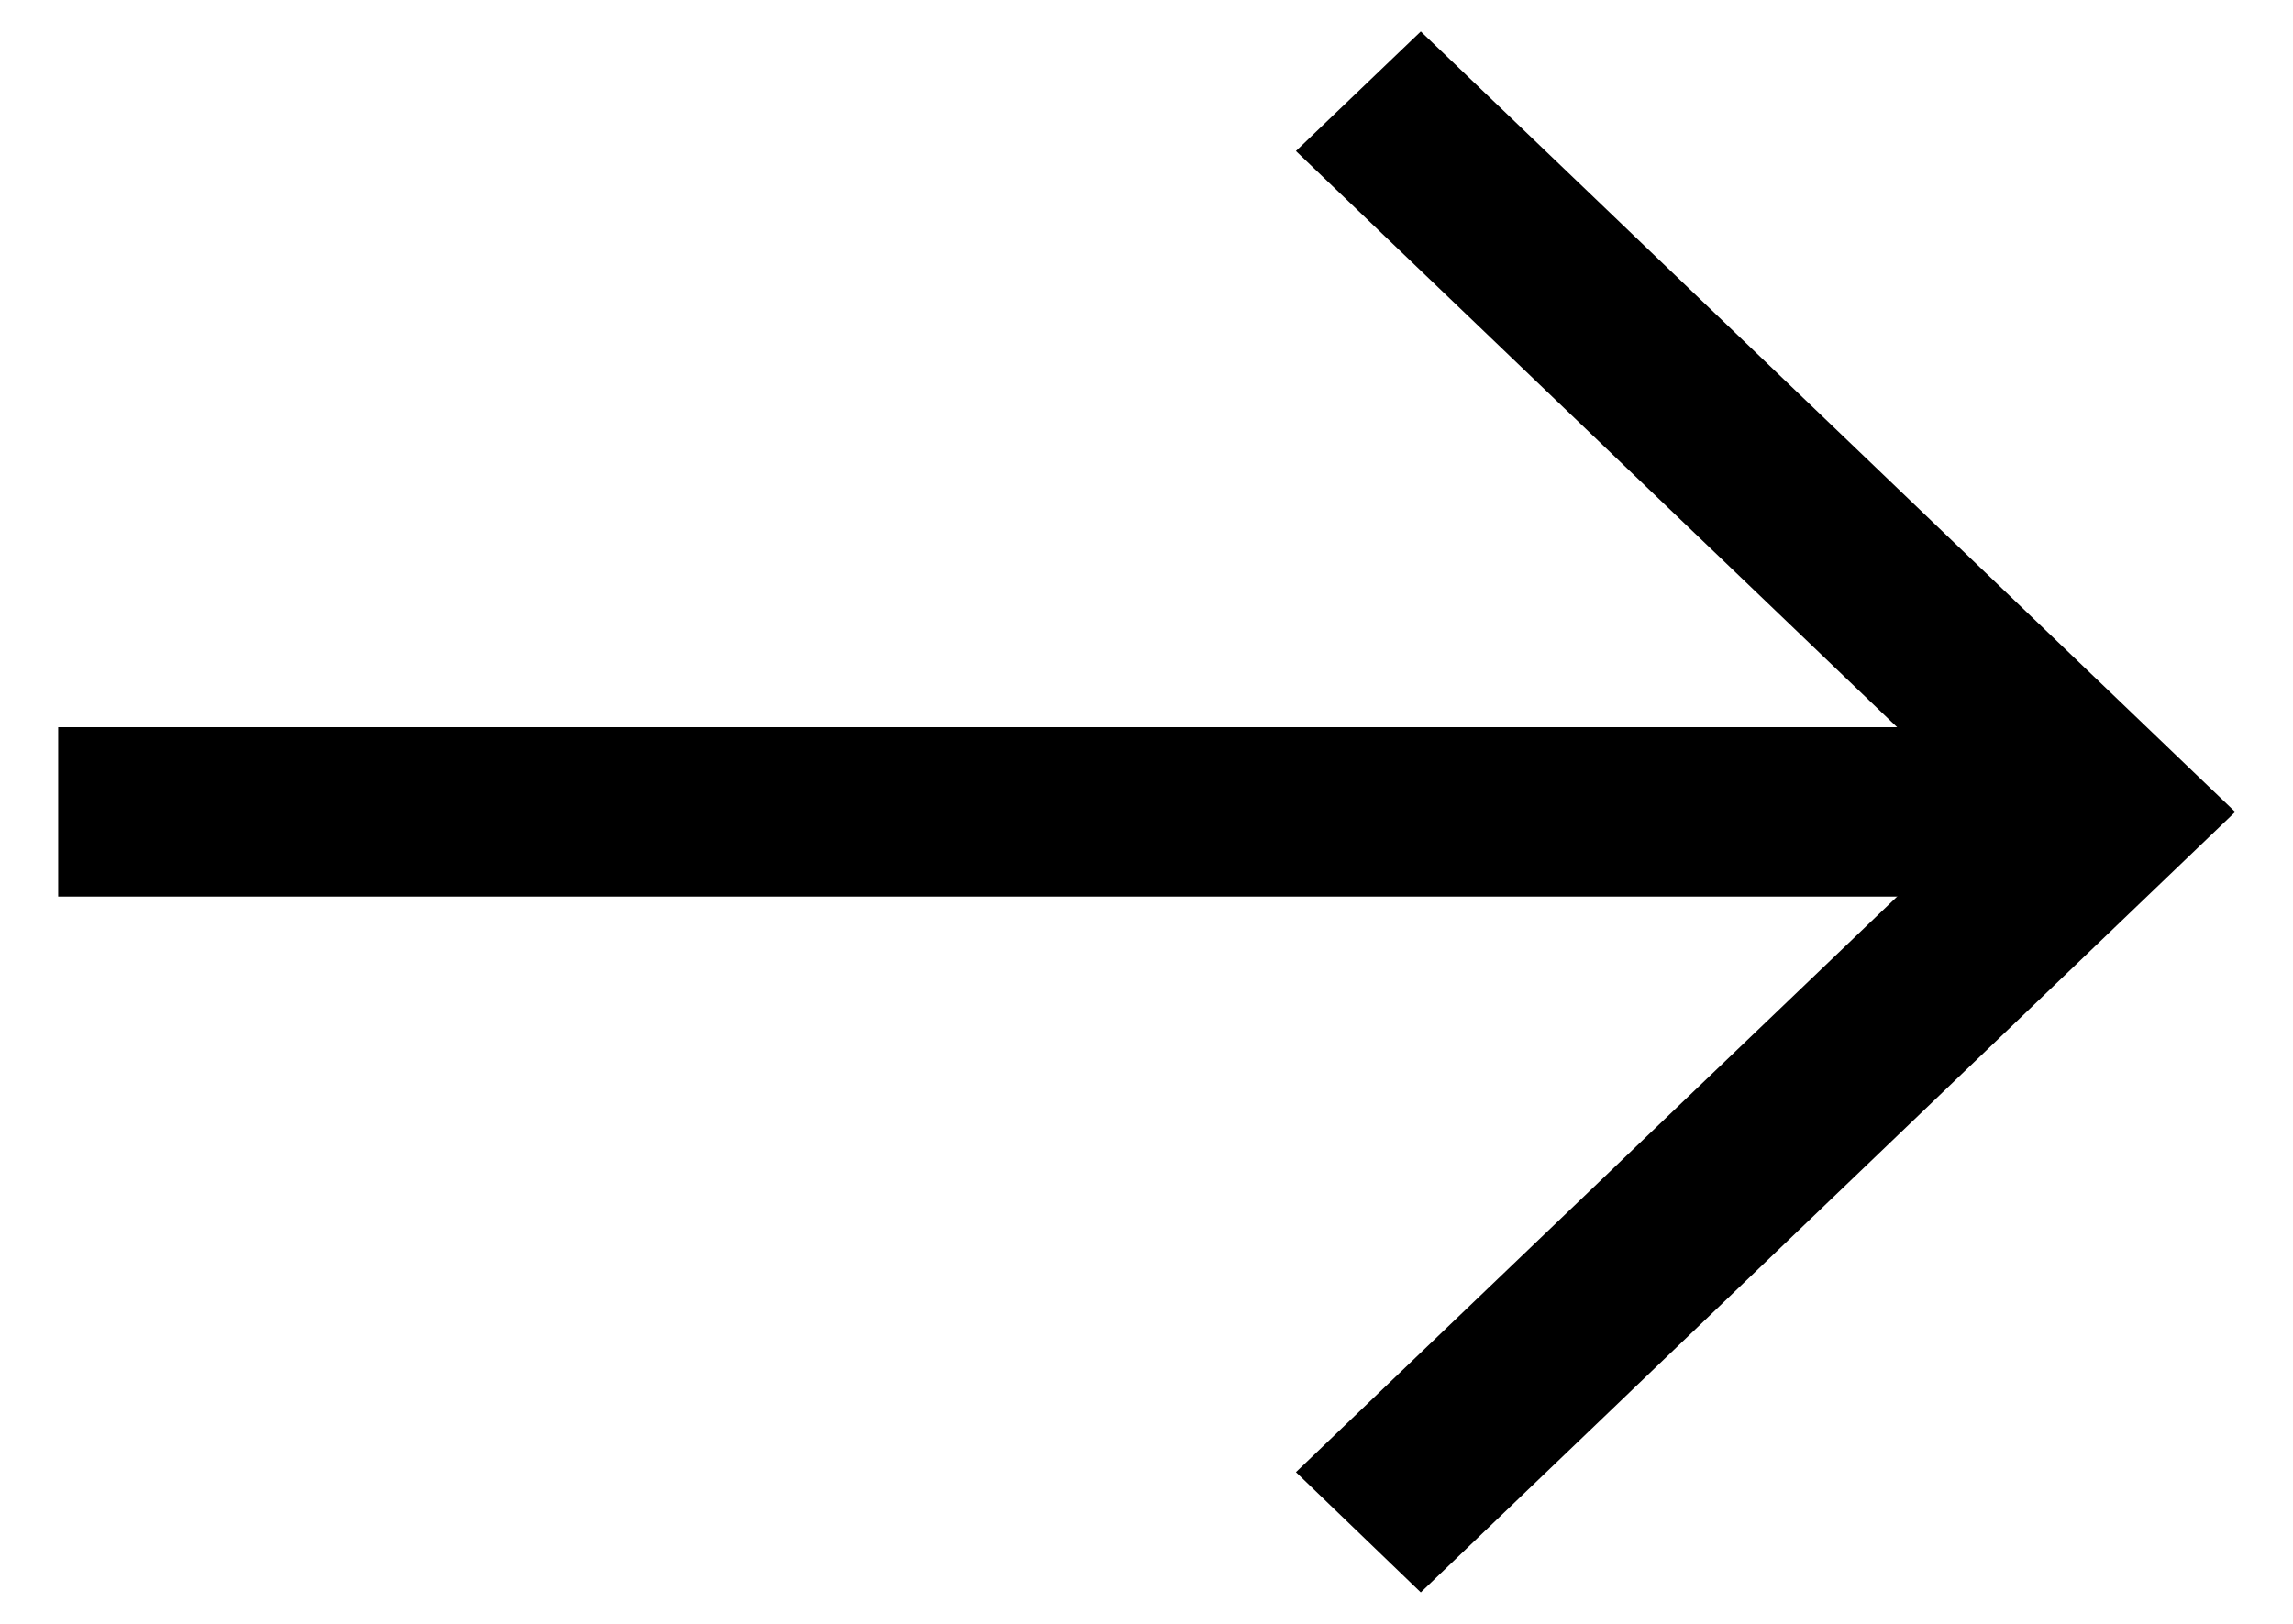 <svg xmlns="http://www.w3.org/2000/svg" width="24" height="17" viewBox="0 0 24 17" fill="none"><g clip-path="url(#clip0_2138_586)"><path d="M22.088 7.613H0.609V9.386H22.088V7.613Z" fill="black"></path><path d="M14.871 16.671L13.564 15.412L20.782 8.5L13.564 1.581L14.871 0.329L23.395 8.5L14.871 16.671Z" fill="black"></path></g><defs><clipPath id="clip0_2138_586"><rect width="22.786" height="16.342" fill="white" transform="translate(0.609 0.329)"></rect></clipPath></defs></svg>